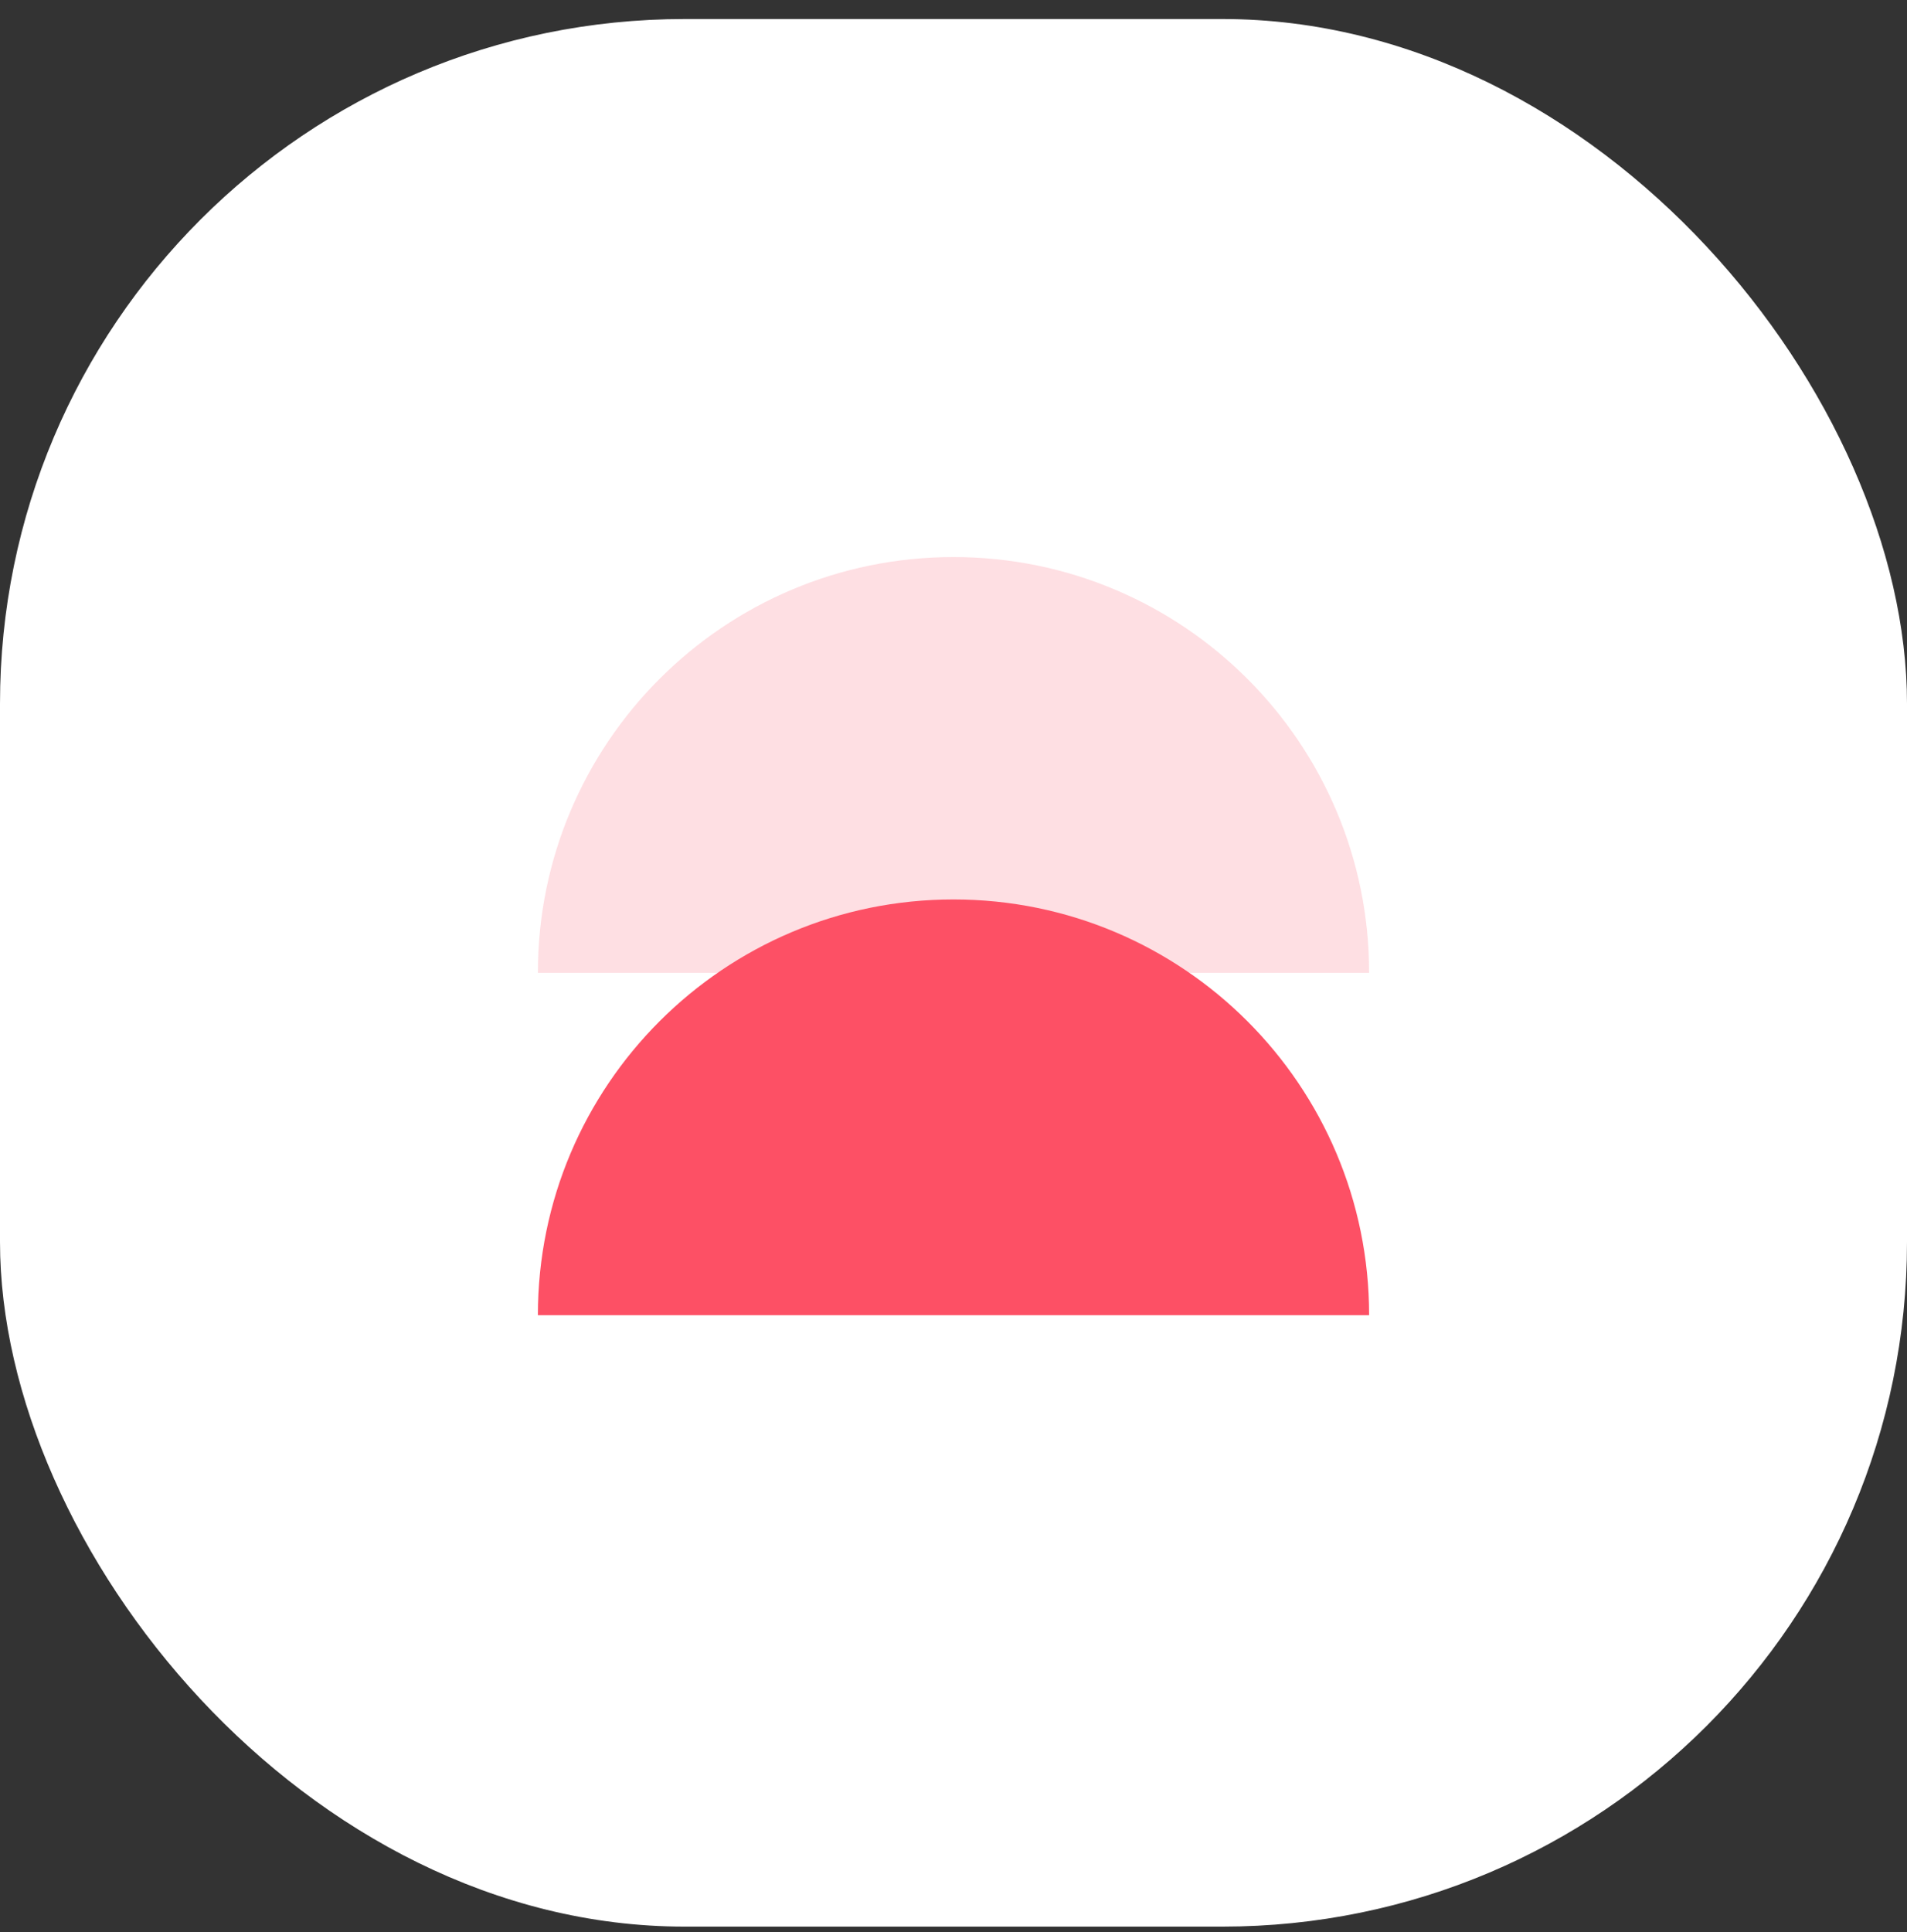 <svg width="78" height="79" viewBox="0 0 78 79" fill="none" xmlns="http://www.w3.org/2000/svg">
<rect x="0" y="0" width="78" height="79" fill="#333333" stroke="none"/>
<rect y="0.778" width="78" height="78" rx="28" fill="white"/>
<path opacity="0.18" d="M56 39.778C56 30.389 48.389 22.778 39 22.778C29.611 22.778 22 30.389 22 39.778L56 39.778Z" fill="#FD5065"/>
<path d="M56 53.778C56 44.389 48.389 36.778 39 36.778C29.611 36.778 22 44.389 22 53.778L56 53.778Z" fill="#FD5065"/>
</svg>
